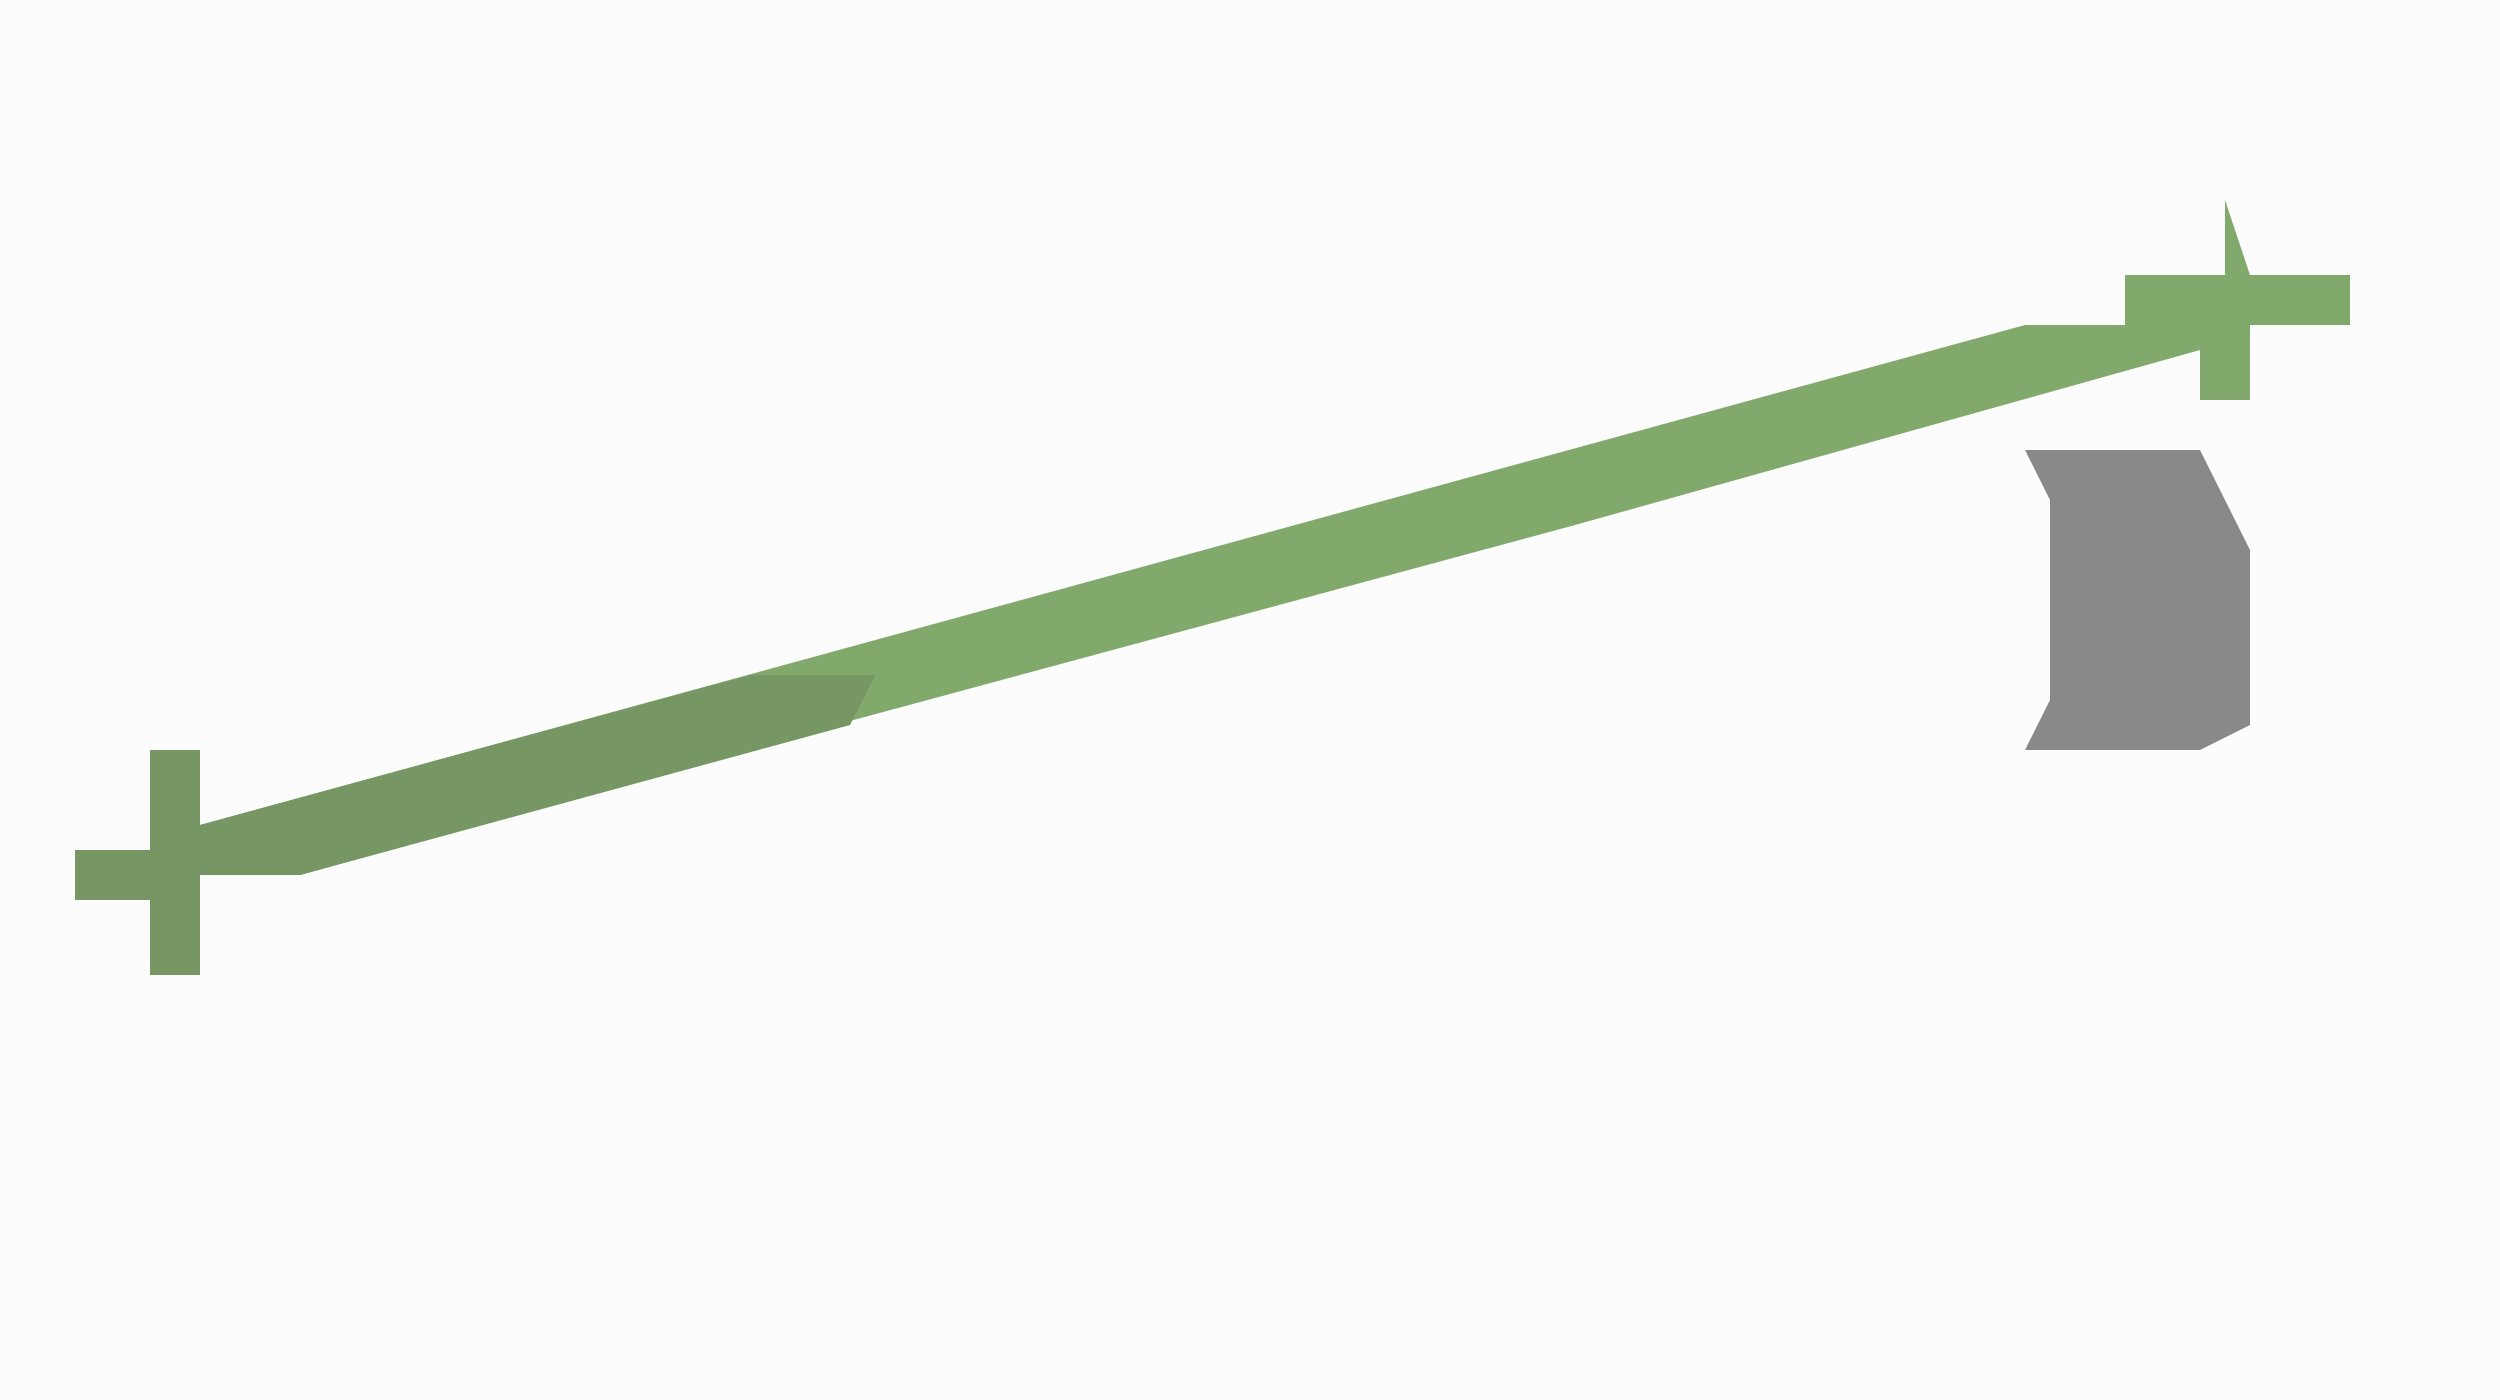 <?xml version="1.0" encoding="UTF-8"?>
<svg version="1.1" xmlns="http://www.w3.org/2000/svg" width="100" height="56">
<path d="M0,0 L100,0 L100,56 L0,56 Z " fill="#FCFCFC" transform="translate(0,0)"/>
<path d="M0,0 L1,3 L5,3 L5,5 L1,5 L1,8 L-1,8 L-1,6 L-26,13 L-63,23 L-77,27 L-81,27 L-81,31 L-83,31 L-83,28 L-86,28 L-86,26 L-83,26 L-83,22 L-81,22 L-81,25 L-8,5 L-4,5 L-4,3 L0,3 Z " fill="#81A96C" transform="translate(89,8)"/>
<path d="M0,0 L7,0 L9,4 L9,7 L9,11 L7,12 L0,12 L1,10 L1,2 Z " fill="#898988" transform="translate(81,18)"/>
<path d="M0,0 L5,0 L4,2 L-18,8 L-22,8 L-22,12 L-24,12 L-24,9 L-27,9 L-27,7 L-24,7 L-24,3 L-22,3 L-22,6 Z " fill="#769664" transform="translate(30,27)"/>
</svg>
